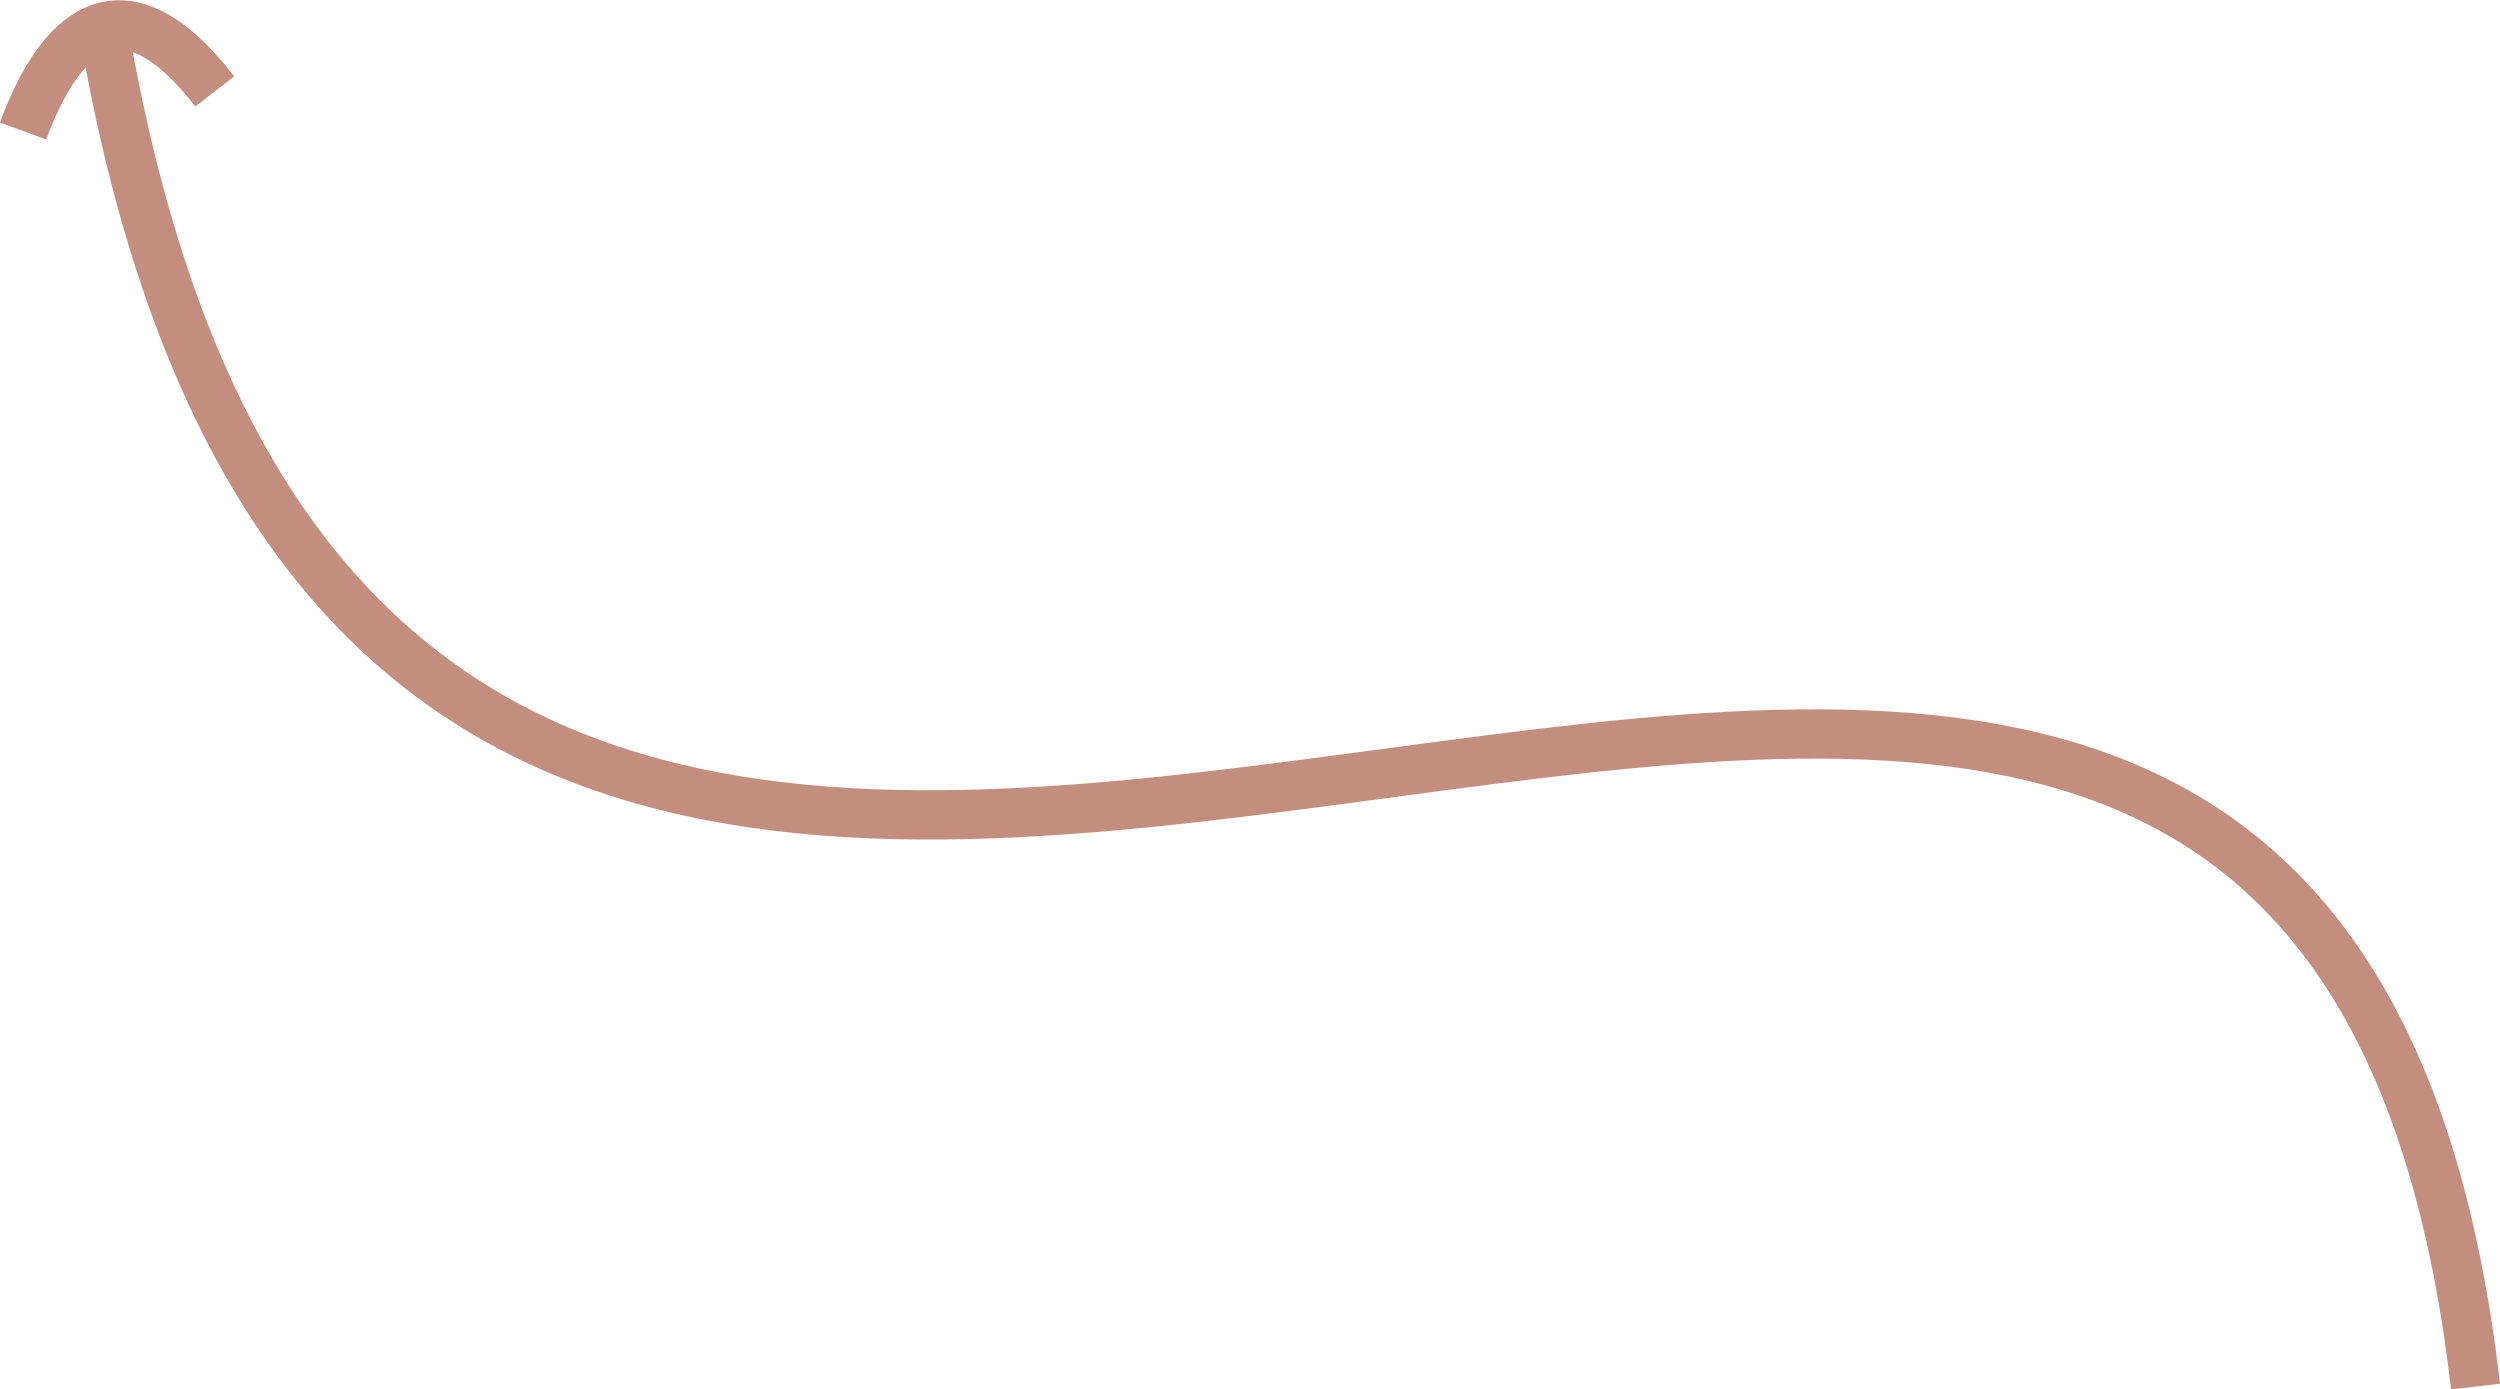 <svg xmlns="http://www.w3.org/2000/svg" width="202.963" height="112.798" viewBox="0 0 202.963 112.798">
  <g id="Group_1327" data-name="Group 1327" transform="translate(1.878 2.023)">
    <path id="Path_9332-2" data-name="Path 9332-2" d="M197.275,321.758c24.828,139.109,177.942-15.932,192.365,109.1" transform="translate(-190.542 -320.313)" fill="none" stroke="#c48e7f" stroke-width="4"/>
    <path id="Path_9331-2" data-name="Path 9331-2" d="M277.8,329.74c2.838-7.761,7.873-13.151,15.558-3.216" transform="translate(-277.801 -321.124)" fill="none" stroke="#c48e7f" stroke-width="4"/>
  </g>
</svg>
